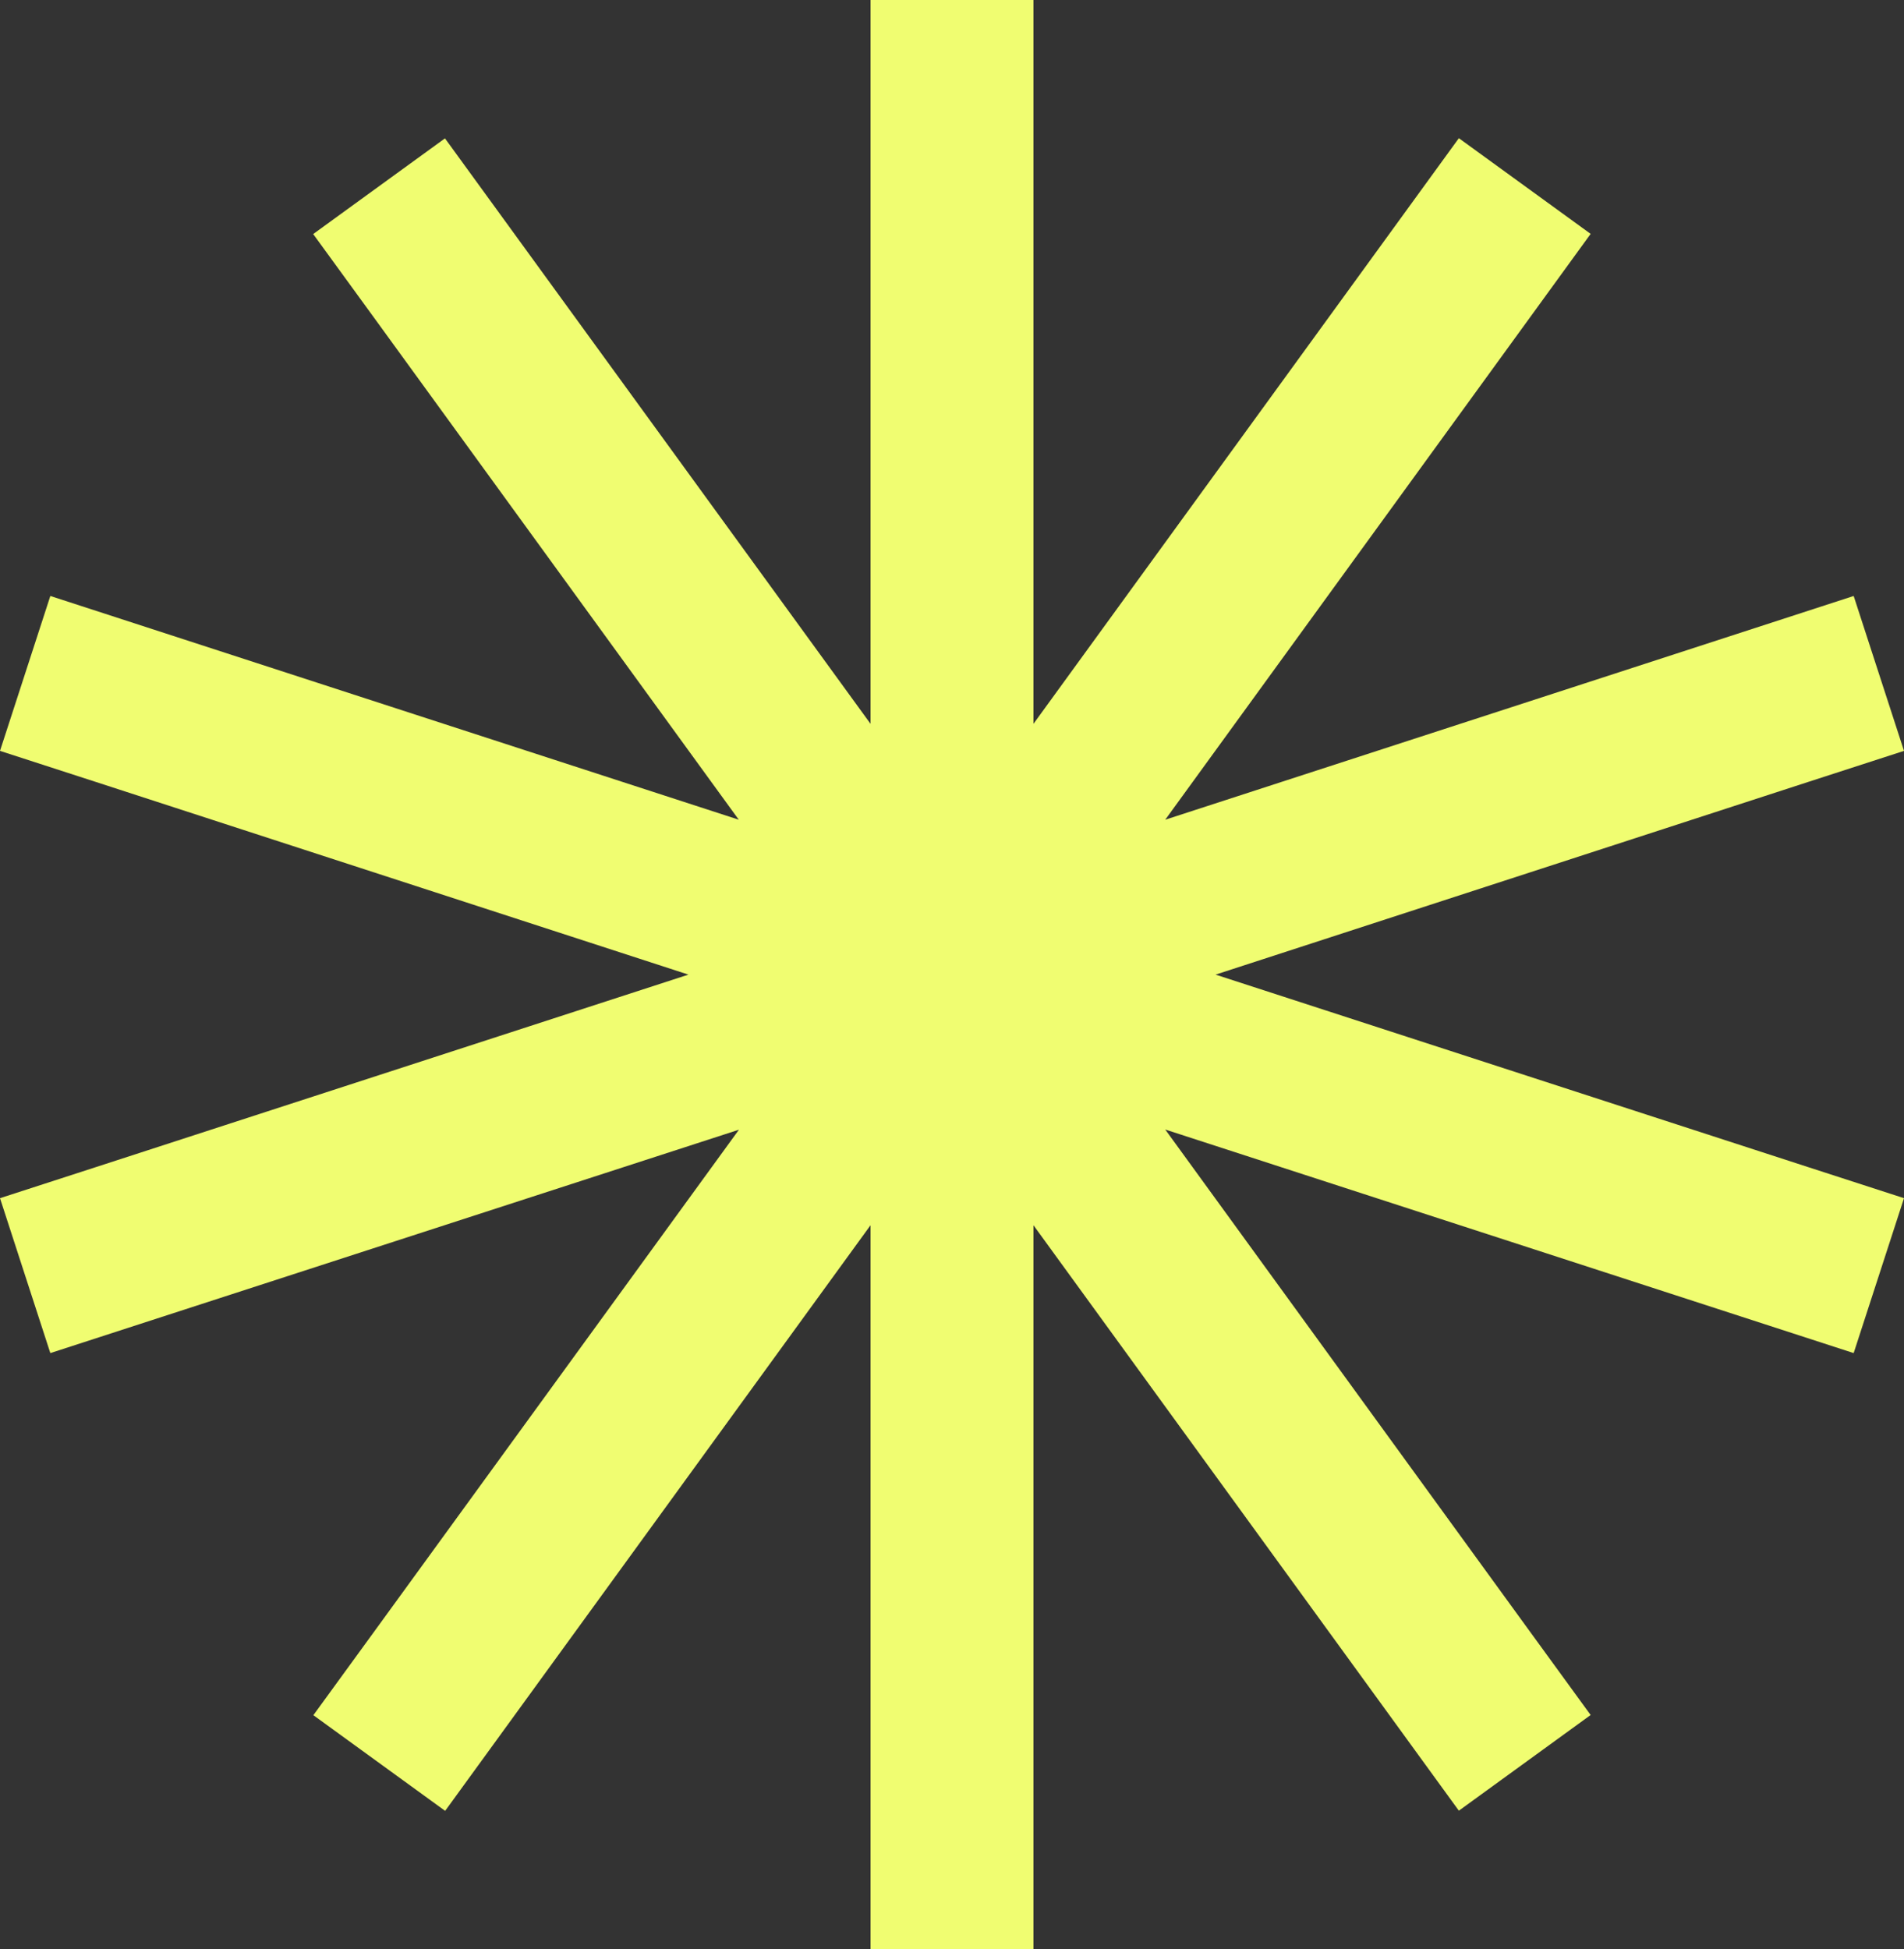 <?xml version="1.0" encoding="UTF-8" standalone="no"?><svg xmlns="http://www.w3.org/2000/svg" xmlns:xlink="http://www.w3.org/1999/xlink" fill="#000000" height="1095.9" preserveAspectRatio="xMidYMid meet" version="1" viewBox="0.0 0.0 1070.6 1095.9" width="1070.6" zoomAndPan="magnify"><rect x="0.0" y="0.0" width="1070.6" height="1095.9" fill="#333333" stroke="none"/><g id="change1_1"><path d="M1042.3,760.8L655.2,635.1L861,918.4l0,0l33.4,45.9l-74.1,53.8L581.1,688.9v350.2v56.8h-91.6v-56.8V688.9 l-239.2,329.3l-74.1-53.8l33.4-45.9l0,0l205.9-283.3L28.3,760.8L0,673.7l54-17.5l0,0L387.1,548L54,439.7l0,0L0,422.2l28.3-87.1 l387.1,125.8L209.5,177.5l0,0l-33.4-45.9l74.1-53.8L489.5,407V56.8V0h91.6v56.8V407L820.3,77.7l74.1,53.8L861,177.5l0,0L655.2,460.9 l387.1-125.8l28.3,87.1l-54,17.5l0,0L683.5,548l333.1,108.2l0,0l54,17.5L1042.3,760.8z" fill="#f0fd71"/></g></svg>